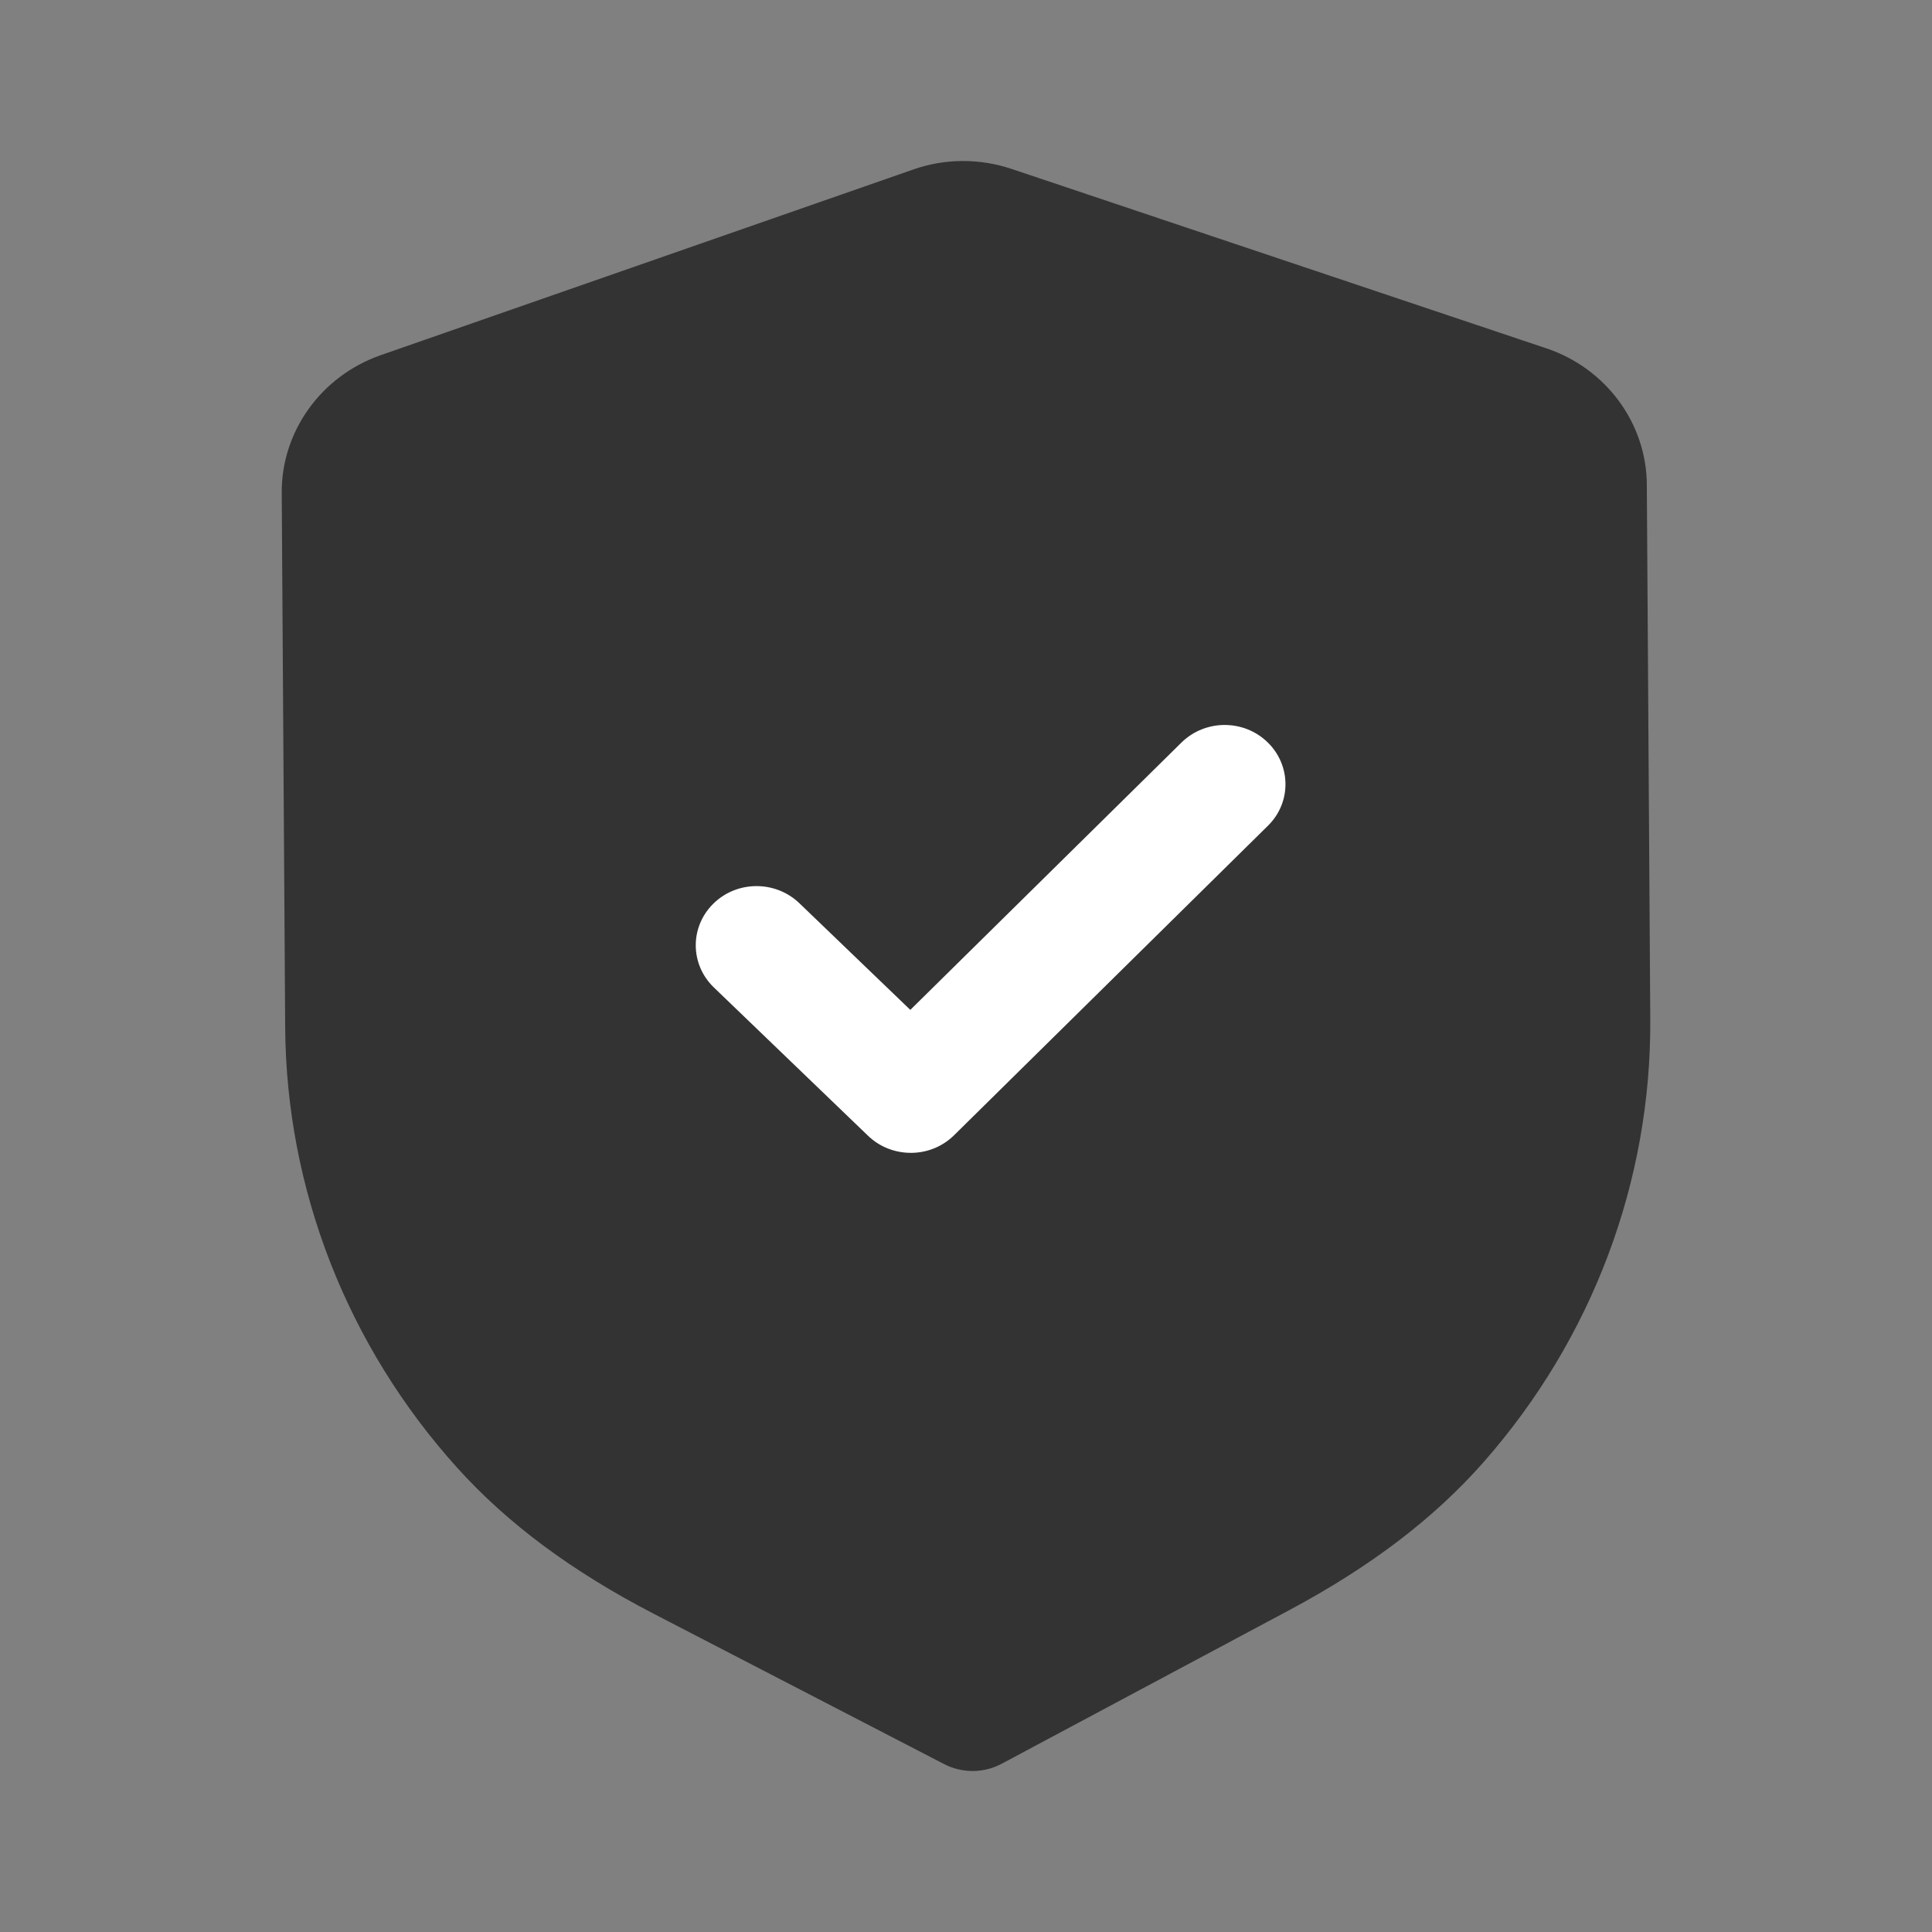 <?xml version="1.0" encoding="UTF-8"?> <svg xmlns="http://www.w3.org/2000/svg" viewBox="0 0 28.00 28.00" data-guides="{&quot;vertical&quot;:[],&quot;horizontal&quot;:[]}"><rect x="0" y="0" width="28.00" height="28.00" fill="#808080" stroke="none"/><defs></defs><path fill="#333333" stroke="none" fill-opacity="1" stroke-width="1" stroke-opacity="1" id="tSvg10078cc15b" title="Path 1" d="M14.101 25.667C13.957 25.667 13.812 25.634 13.682 25.566C12.281 24.841 10.881 24.116 9.48 23.391C8.288 22.774 7.356 22.081 6.627 21.273C5.034 19.506 4.147 17.239 4.133 14.887C4.116 12.306 4.1 9.726 4.083 7.145C4.077 6.252 4.654 5.45 5.516 5.148C8.088 4.251 10.659 3.355 13.231 2.458C13.689 2.295 14.2 2.292 14.666 2.45C17.247 3.316 19.828 4.182 22.41 5.048C23.276 5.338 23.863 6.134 23.867 7.026C23.884 9.609 23.9 12.191 23.917 14.774C23.932 17.122 23.076 19.399 21.506 21.185C20.786 22.004 19.862 22.707 18.682 23.337C17.294 24.078 15.906 24.819 14.518 25.561C14.389 25.63 14.245 25.666 14.101 25.667Z"></path><path fill="#ffffff" stroke="none" fill-opacity="1" stroke-width="1" stroke-opacity="1" id="tSvgca4eb9e59" title="Path 2" d="M13.206 16.708C12.98 16.709 12.755 16.628 12.581 16.461C11.835 15.744 11.09 15.027 10.345 14.31C9.999 13.976 9.996 13.434 10.338 13.097C10.679 12.76 11.237 12.757 11.584 13.089C12.12 13.605 12.656 14.12 13.193 14.636C14.502 13.345 15.812 12.054 17.122 10.762C17.465 10.425 18.022 10.421 18.368 10.755C18.714 11.088 18.718 11.632 18.376 11.967C16.86 13.462 15.343 14.958 13.827 16.453C13.655 16.622 13.431 16.707 13.206 16.708Z"></path></svg> 